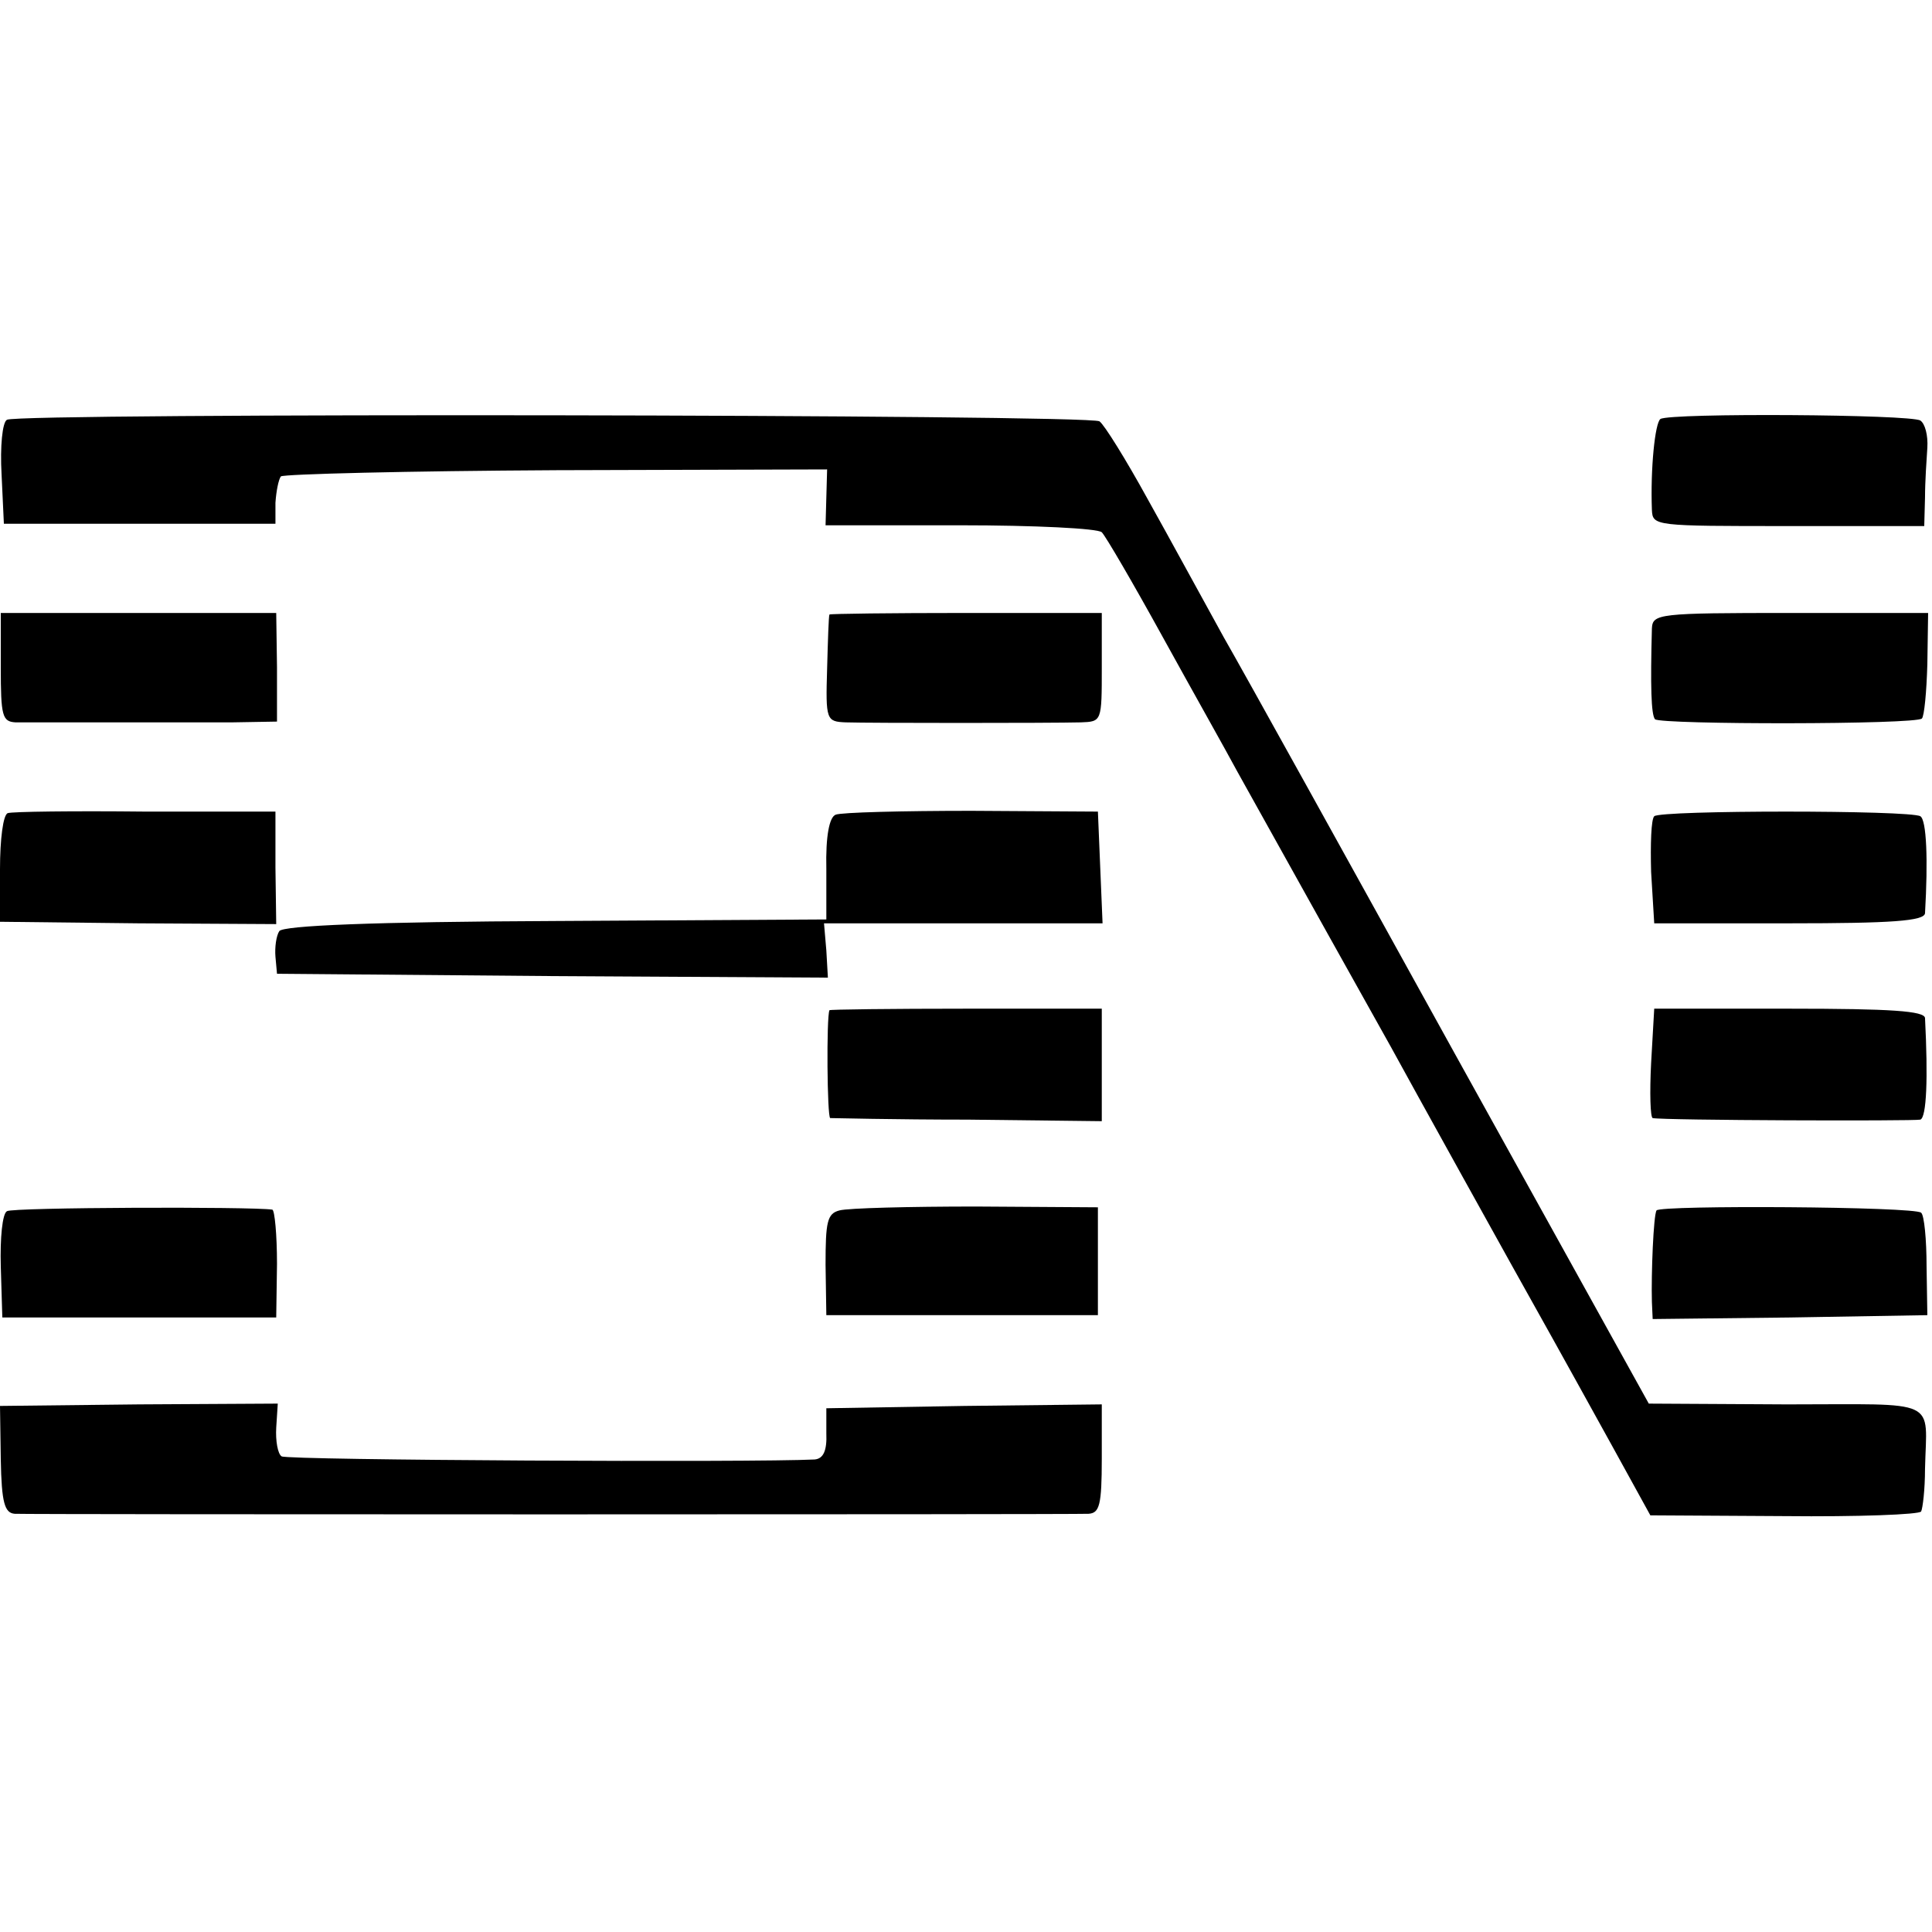 <?xml version="1.0" standalone="no"?>
<!DOCTYPE svg PUBLIC "-//W3C//DTD SVG 20010904//EN"
 "http://www.w3.org/TR/2001/REC-SVG-20010904/DTD/svg10.dtd">
<svg version="1.0" xmlns="http://www.w3.org/2000/svg"
 width="249pt" height="249pt" viewBox="0 0 249 249"
 preserveAspectRatio="xMidYMid meet">
<g transform="translate(0,249) scale(0.1,-0.1)"
fill="#000000" stroke="none">
<path d="M9 1949 c-6 -3 -9 -35 -7 -70 l3 -64 175 0 175 0 0 27 c1 15 4 30 7
34 4 3 164 7 355 8 l349 1 -1 -36 -1 -36 174 0 c95 0 177 -4 182 -9 5 -5 40
-65 78 -134 38 -69 82 -147 97 -175 70 -126 175 -314 198 -355 24 -44 153
-277 208 -375 15 -27 50 -90 77 -139 l49 -89 173 -1 c94 -1 174 2 176 6 2 4 5
28 5 55 2 92 21 83 -178 83 l-178 1 -250 451 c-137 248 -271 490 -298 537 -26
47 -70 128 -98 178 -28 51 -56 96 -62 100 -14 9 -1394 11 -1408 2z"/>
<path d="M2140 1950 c-7 -5 -13 -64 -11 -117 1 -21 3 -21 176 -21 l175 0 1 37
c0 20 2 49 3 64 1 16 -3 31 -9 35 -12 8 -322 10 -335 2z"/>
<path d="M1 1630 c0 -63 2 -70 19 -71 11 0 65 0 120 0 55 0 126 0 159 0 l58 1
0 70 -1 70 -177 0 -178 0 0 -70z"/>
<path d="M1069 1698 c-1 -2 -2 -33 -3 -70 -2 -66 -1 -68 24 -69 30 -1 264 -1
303 0 27 1 27 1 27 71 l0 70 -175 0 c-96 0 -175 -1 -176 -2z"/>
<path d="M2129 1680 c-2 -74 -1 -111 4 -117 8 -7 337 -7 344 1 3 3 6 34 7 70
l1 66 -177 0 c-171 0 -178 -1 -179 -20z"/>
<path d="M10 1442 c-6 -2 -10 -34 -10 -72 l0 -68 178 -2 178 -1 -1 73 0 72
-168 0 c-92 1 -172 0 -177 -2z"/>
<path d="M1077 1440 c-8 -3 -13 -27 -12 -70 l0 -65 -349 -2 c-237 -1 -351 -6
-356 -13 -4 -6 -6 -21 -5 -33 l2 -22 355 -3 355 -2 -2 35 -3 35 180 0 179 0
-3 72 -3 72 -163 1 c-89 0 -168 -2 -175 -5z"/>
<path d="M2132 1438 c-4 -4 -5 -36 -4 -72 l4 -66 174 0 c132 0 174 3 175 13 4
69 2 120 -6 125 -13 8 -335 8 -343 0z"/>
<path d="M1069 1188 c-4 -9 -3 -138 1 -139 3 0 83 -2 178 -2 l172 -2 0 73 0
72 -175 0 c-96 0 -176 -1 -176 -2z"/>
<path d="M2128 1120 c-2 -39 -1 -70 2 -71 14 -3 336 -4 345 -2 8 3 10 53 6
131 -1 9 -43 12 -175 12 l-174 0 -4 -70z"/>
<path d="M9 929 c-6 -3 -9 -35 -8 -71 l2 -66 176 0 177 0 1 69 c0 38 -3 69 -6
70 -27 4 -335 3 -342 -2z"/>
<path d="M1082 930 c-16 -4 -18 -15 -18 -70 l1 -65 175 0 175 0 0 70 0 69
-157 1 c-86 0 -165 -2 -176 -5z"/>
<path d="M2135 930 c-4 -6 -7 -82 -6 -118 l1 -22 177 2 177 3 -1 63 c0 34 -3
66 -7 69 -7 8 -336 10 -341 3z"/>
<path d="M1 609 c1 -56 5 -69 18 -70 20 -1 1359 -1 1384 0 14 1 17 11 17 71
l0 70 -177 -2 -178 -3 0 -32 c1 -23 -4 -33 -15 -34 -78 -4 -679 -1 -687 4 -5
3 -8 20 -7 37 l2 31 -179 -1 -179 -2 1 -69z"/>
</g>
</svg>

